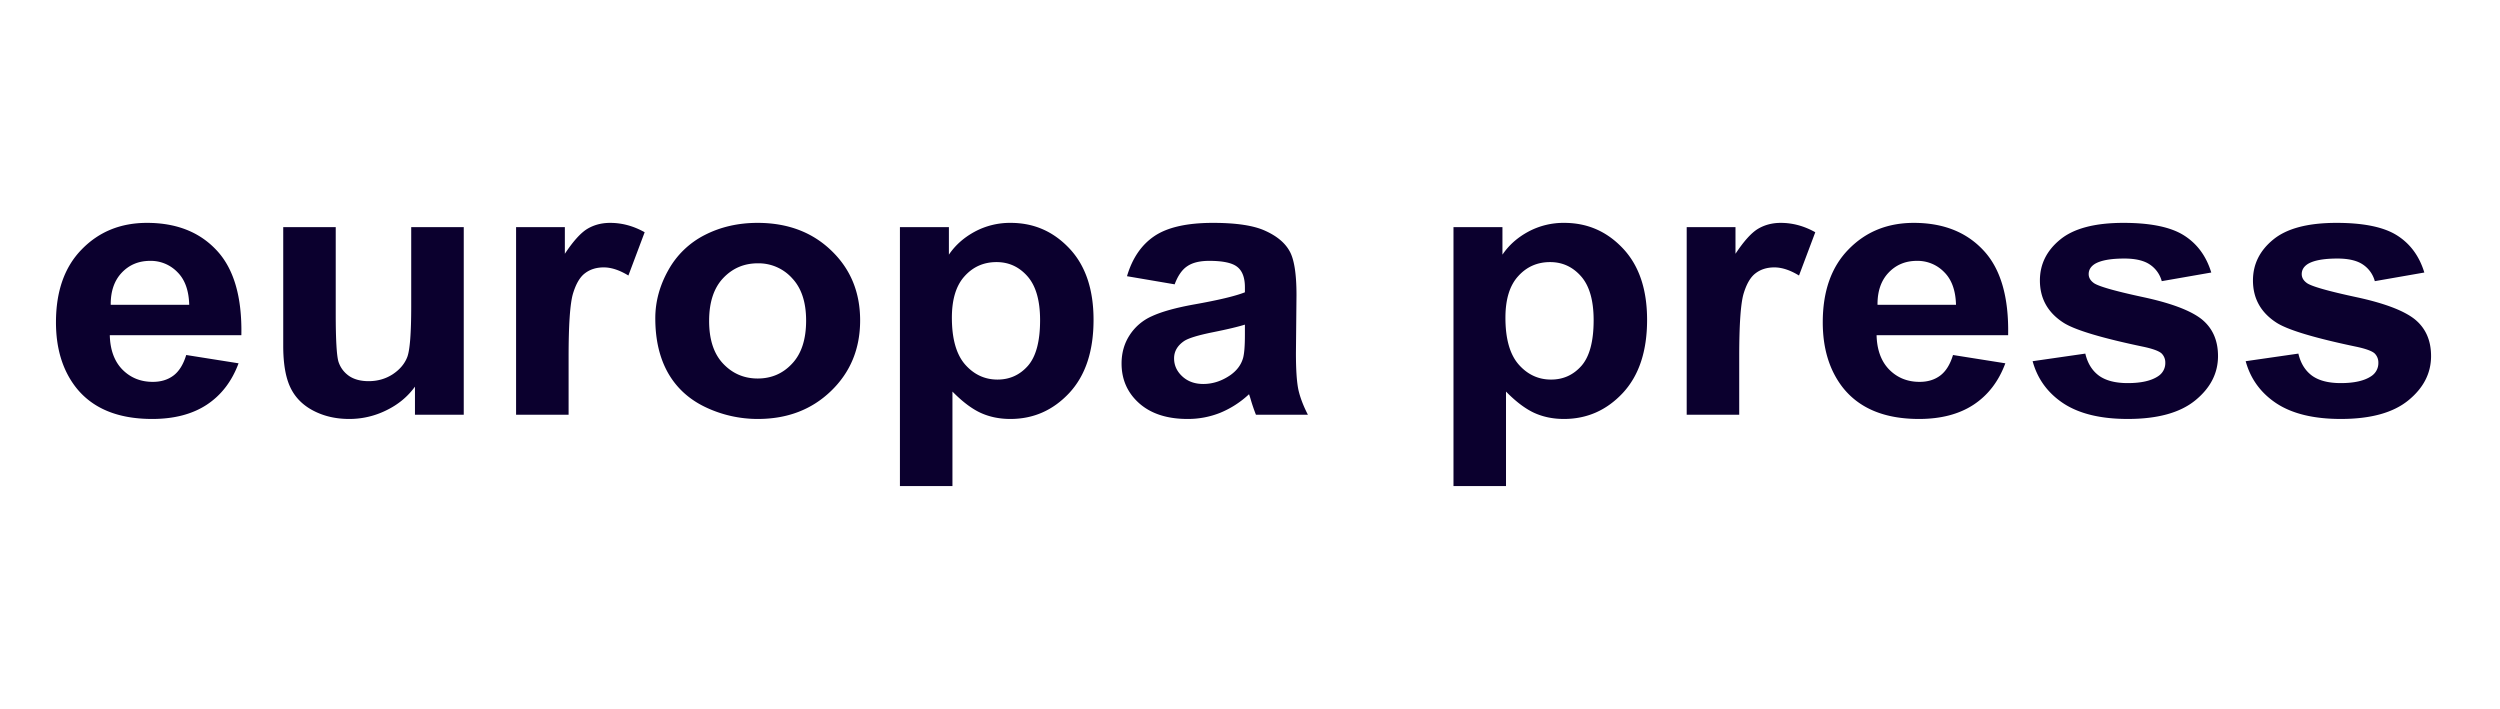 <svg width="134" height="38" fill="none" xmlns="http://www.w3.org/2000/svg"><path d="m120.368 19.36 2.825-.407c.12.517.364.912.731 1.183.367.265.882.398 1.543.398.728 0 1.275-.126 1.643-.379a.83.83 0 0 0 .37-.71.68.68 0 0 0-.2-.502c-.14-.126-.454-.243-.942-.35-2.27-.474-3.709-.906-4.317-1.297-.841-.543-1.262-1.298-1.262-2.263 0-.871.364-1.604 1.092-2.197.728-.594 1.856-.89 3.385-.89 1.456 0 2.538.224 3.246.672.708.448 1.195 1.111 1.462 1.989l-2.654.463a1.55 1.55 0 0 0-.651-.899c-.314-.208-.765-.313-1.353-.313-.741 0-1.272.098-1.592.294-.214.139-.321.319-.321.54 0 .19.094.35.281.483.253.176 1.128.426 2.624.748 1.503.322 2.551.716 3.145 1.183.588.474.882 1.133.882 1.98 0 .92-.407 1.713-1.222 2.376-.815.663-2.02.994-3.616.994-1.449 0-2.598-.278-3.446-.833-.841-.556-1.392-1.31-1.653-2.263ZM108.948 19.36l2.825-.407c.12.517.364.912.731 1.183.368.265.882.398 1.543.398.728 0 1.275-.126 1.643-.379a.83.83 0 0 0 .37-.71.68.68 0 0 0-.2-.502c-.14-.126-.454-.243-.942-.35-2.27-.474-3.709-.906-4.317-1.297-.841-.543-1.262-1.298-1.262-2.263 0-.871.364-1.604 1.092-2.197.728-.594 1.856-.89 3.385-.89 1.456 0 2.538.224 3.246.672.708.448 1.195 1.111 1.462 1.989l-2.654.463a1.55 1.55 0 0 0-.651-.899c-.314-.208-.765-.313-1.352-.313-.742 0-1.273.098-1.593.294-.214.139-.321.319-.321.54 0 .19.094.35.281.483.254.176 1.128.426 2.624.748 1.503.322 2.551.716 3.146 1.183.587.474.881 1.133.881 1.98 0 .92-.407 1.713-1.222 2.376-.815.663-2.02.994-3.616.994-1.449 0-2.598-.278-3.446-.833-.841-.556-1.392-1.31-1.653-2.263ZM104.681 19.028l2.805.445c-.36.973-.931 1.714-1.713 2.226-.774.505-1.746.757-2.915.757-1.849 0-3.218-.571-4.107-1.714-.7-.915-1.051-2.07-1.051-3.465 0-1.667.46-2.97 1.382-3.91.922-.948 2.087-1.421 3.496-1.421 1.583 0 2.831.495 3.746 1.486.915.985 1.353 2.497 1.312 4.536h-7.051c.02.789.247 1.404.681 1.846.434.436.975.654 1.622.654.441 0 .812-.114 1.112-.341.301-.227.528-.594.681-1.099Zm.161-2.689c-.02-.77-.231-1.354-.631-1.751a1.983 1.983 0 0 0-1.463-.606c-.614 0-1.122.211-1.522.634-.401.423-.598.997-.591 1.723h4.207ZM93.222 22.229h-2.815V12.173h2.615v1.43c.447-.676.848-1.12 1.202-1.335.36-.215.768-.322 1.222-.322.64 0 1.258.167 1.853.502l-.872 2.32c-.474-.29-.915-.436-1.322-.436-.394 0-.728.104-1.002.312-.273.202-.49.572-.65 1.108-.154.537-.231 1.66-.231 3.371v3.106ZM77.907 12.173h2.624v1.477c.34-.505.801-.915 1.382-1.23a3.984 3.984 0 0 1 1.934-.474c1.235 0 2.284.457 3.145 1.373.861.915 1.292 2.19 1.292 3.825 0 1.68-.434 2.986-1.302 3.92-.868.928-1.92 1.392-3.155 1.392-.588 0-1.122-.11-1.603-.331-.474-.221-.975-.6-1.502-1.137v5.066h-2.815v-13.88Zm2.784 4.857c0 1.13.237 1.967.712 2.51.474.536 1.051.805 1.733.805.654 0 1.198-.247 1.632-.739.434-.499.651-1.313.651-2.443 0-1.054-.223-1.837-.67-2.348-.448-.511-1.002-.767-1.663-.767-.688 0-1.26.252-1.713.757-.455.499-.682 1.24-.682 2.226ZM62.961 15.24l-2.554-.435c.287-.972.781-1.691 1.482-2.159.701-.467 1.743-.7 3.125-.7 1.256 0 2.19.142 2.805.426.615.278 1.045.634 1.292 1.07.254.43.381 1.221.381 2.377l-.03 3.105c0 .884.043 1.537.13 1.96.094.417.264.865.511 1.345h-2.785a9.404 9.404 0 0 1-.27-.786 4.516 4.516 0 0 0-.1-.313 5.1 5.1 0 0 1-1.543.995 4.64 4.64 0 0 1-1.753.331c-1.095 0-1.96-.28-2.594-.843-.628-.561-.942-1.272-.942-2.13 0-.568.144-1.073.43-1.515a2.731 2.731 0 0 1 1.203-1.023c.52-.24 1.269-.448 2.244-.625 1.315-.233 2.227-.451 2.734-.653v-.265c0-.511-.133-.874-.4-1.089-.267-.221-.772-.331-1.513-.331-.5 0-.891.094-1.172.284-.28.183-.507.508-.681.975Zm3.766 2.16c-.36.113-.931.25-1.713.407-.78.158-1.292.312-1.532.464-.367.246-.551.559-.551.937 0 .373.147.695.44.966.294.272.669.407 1.123.407.507 0 .991-.157 1.452-.473.34-.24.564-.534.671-.88.074-.228.11-.66.11-1.298v-.53ZM48.236 12.173h2.625v1.477c.34-.505.801-.915 1.382-1.23a3.984 3.984 0 0 1 1.933-.474c1.236 0 2.284.457 3.146 1.373.861.915 1.292 2.19 1.292 3.825 0 1.68-.434 2.986-1.302 3.92-.868.928-1.92 1.392-3.156 1.392-.587 0-1.122-.11-1.602-.331-.474-.221-.975-.6-1.503-1.137v5.066h-2.815v-13.88Zm2.785 4.857c0 1.13.237 1.967.711 2.51.474.536 1.052.805 1.733.805.655 0 1.199-.247 1.633-.739.434-.499.651-1.313.651-2.443 0-1.054-.224-1.837-.671-2.348-.448-.511-1.002-.767-1.663-.767-.688 0-1.259.252-1.713.757-.454.499-.681 1.24-.681 2.226ZM35.124 17.059c0-.884.23-1.74.691-2.566a4.622 4.622 0 0 1 1.954-1.894c.848-.435 1.793-.653 2.834-.653 1.61 0 2.929.495 3.957 1.486 1.028.985 1.543 2.232 1.543 3.74 0 1.522-.521 2.784-1.563 3.788-1.035.997-2.34 1.496-3.917 1.496a6.504 6.504 0 0 1-2.794-.625c-.882-.416-1.553-1.026-2.014-1.827-.46-.808-.691-1.79-.691-2.945Zm2.885.142c0 .997.25 1.761.751 2.291s1.119.796 1.853.796c.735 0 1.35-.265 1.843-.796.501-.53.752-1.3.752-2.31 0-.985-.25-1.742-.752-2.272a2.417 2.417 0 0 0-1.843-.796c-.734 0-1.352.265-1.853.795-.5.53-.751 1.295-.751 2.292ZM30.477 22.229h-2.815V12.173h2.614v1.43c.448-.676.849-1.12 1.203-1.335.36-.215.767-.322 1.222-.322.64 0 1.258.167 1.853.502l-.872 2.32c-.474-.29-.915-.436-1.322-.436-.394 0-.728.104-1.002.312-.273.202-.49.572-.65 1.108-.154.537-.231 1.66-.231 3.371v3.106ZM22.242 22.23v-1.506c-.387.536-.898.96-1.533 1.268a4.452 4.452 0 0 1-1.993.464c-.714 0-1.356-.148-1.923-.445-.568-.296-.978-.713-1.232-1.25-.254-.536-.38-1.278-.38-2.225v-6.363h2.814v4.621c0 1.414.05 2.282.15 2.604.107.316.297.568.571.758.274.183.621.274 1.042.274.48 0 .911-.123 1.292-.37.38-.252.641-.561.781-.927.14-.373.21-1.278.21-2.718v-4.242h2.816V22.23h-2.615ZM9.982 19.028l2.805.445c-.361.973-.932 1.714-1.713 2.226-.775.505-1.747.757-2.915.757-1.85 0-3.22-.571-4.107-1.714C3.35 19.827 3 18.672 3 17.277c0-1.667.46-2.97 1.382-3.91.922-.948 2.087-1.421 3.496-1.421 1.583 0 2.832.495 3.747 1.486.914.985 1.352 2.497 1.312 4.536H5.885c.02.789.247 1.404.681 1.846.434.436.975.654 1.623.654.44 0 .811-.114 1.112-.341.3-.227.527-.594.68-1.099Zm.16-2.689c-.02-.77-.23-1.354-.631-1.751a1.982 1.982 0 0 0-1.462-.606c-.615 0-1.122.211-1.523.634-.4.423-.598.997-.591 1.723h4.207Z" fill="#0B002E"/></svg>